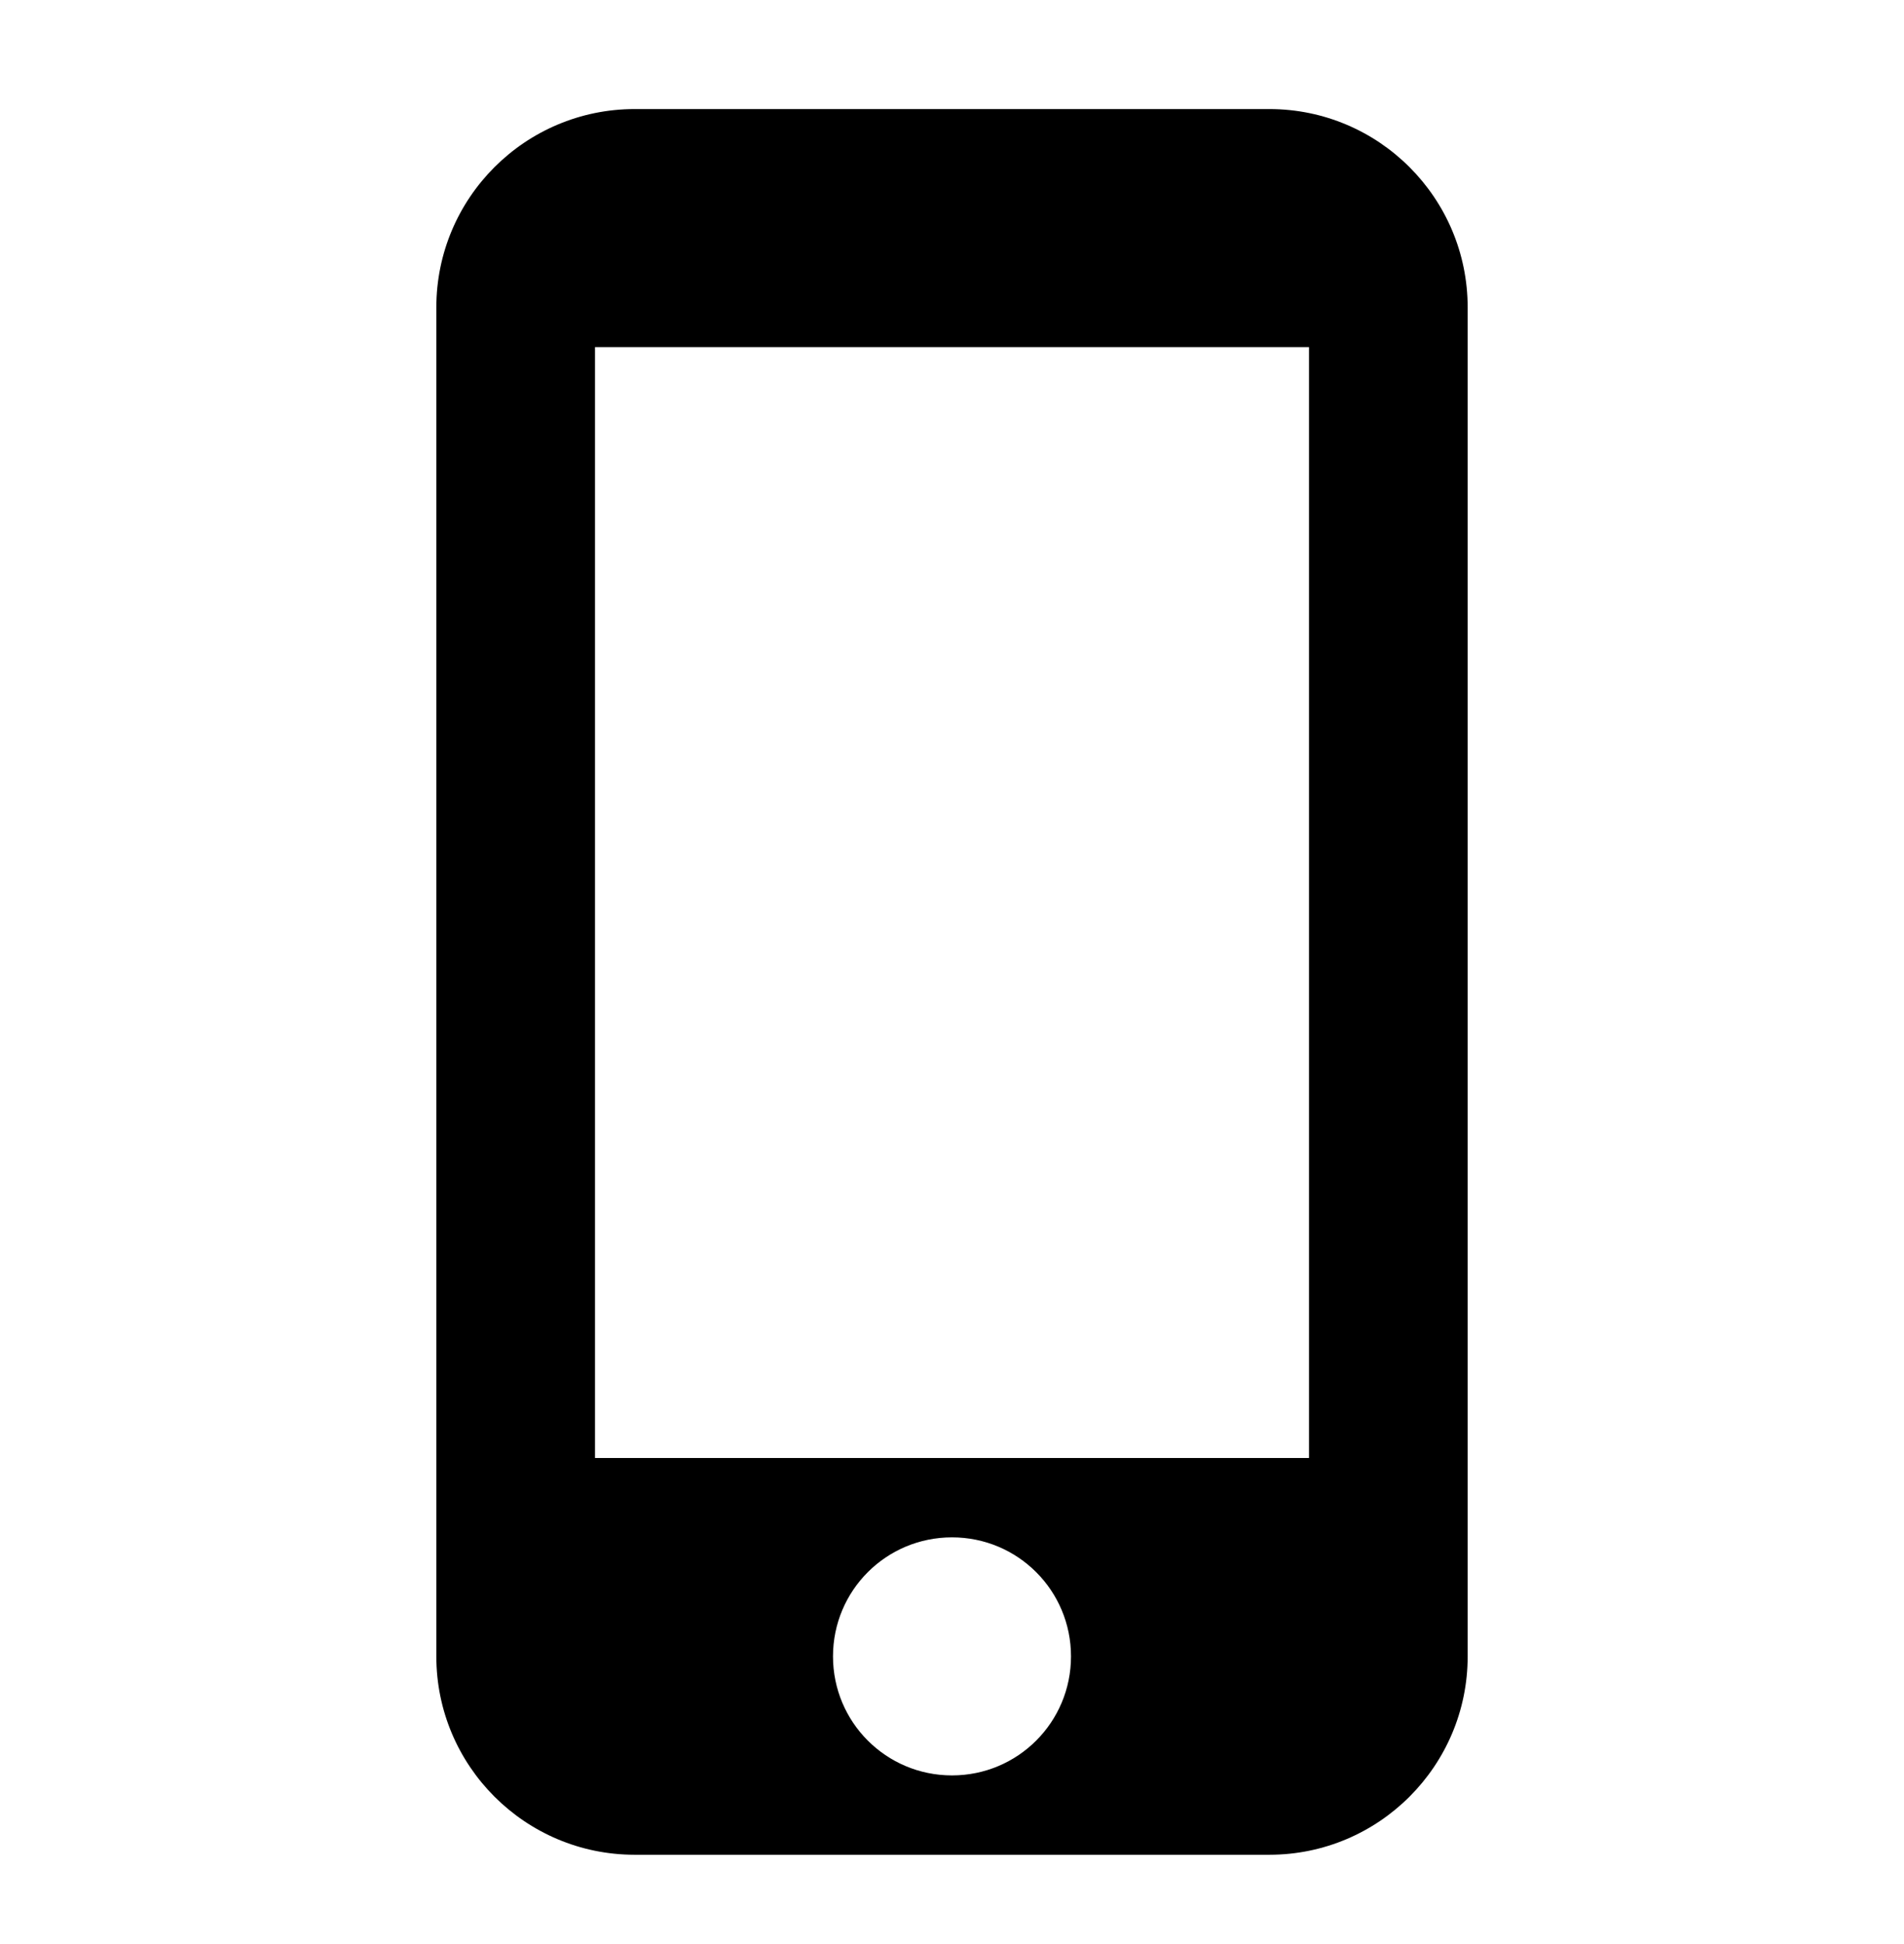 <svg xmlns="http://www.w3.org/2000/svg" fill="none" viewBox="0 0 48 49" height="49" width="48">
<path fill="black" d="M32 2.749H16C13.24 2.749 11 4.989 11 7.749V41.749C11 44.509 13.24 46.749 16 46.749H32C34.76 46.749 37 44.509 37 41.749V7.749C37 4.989 34.76 2.749 32 2.749ZM24 44.749C22.34 44.749 21 43.409 21 41.749C21 40.089 22.34 38.749 24 38.749C25.66 38.749 27 40.089 27 41.749C27 43.409 25.66 44.749 24 44.749ZM33 36.749H15V8.749H33V36.749Z"></path>
</svg>
